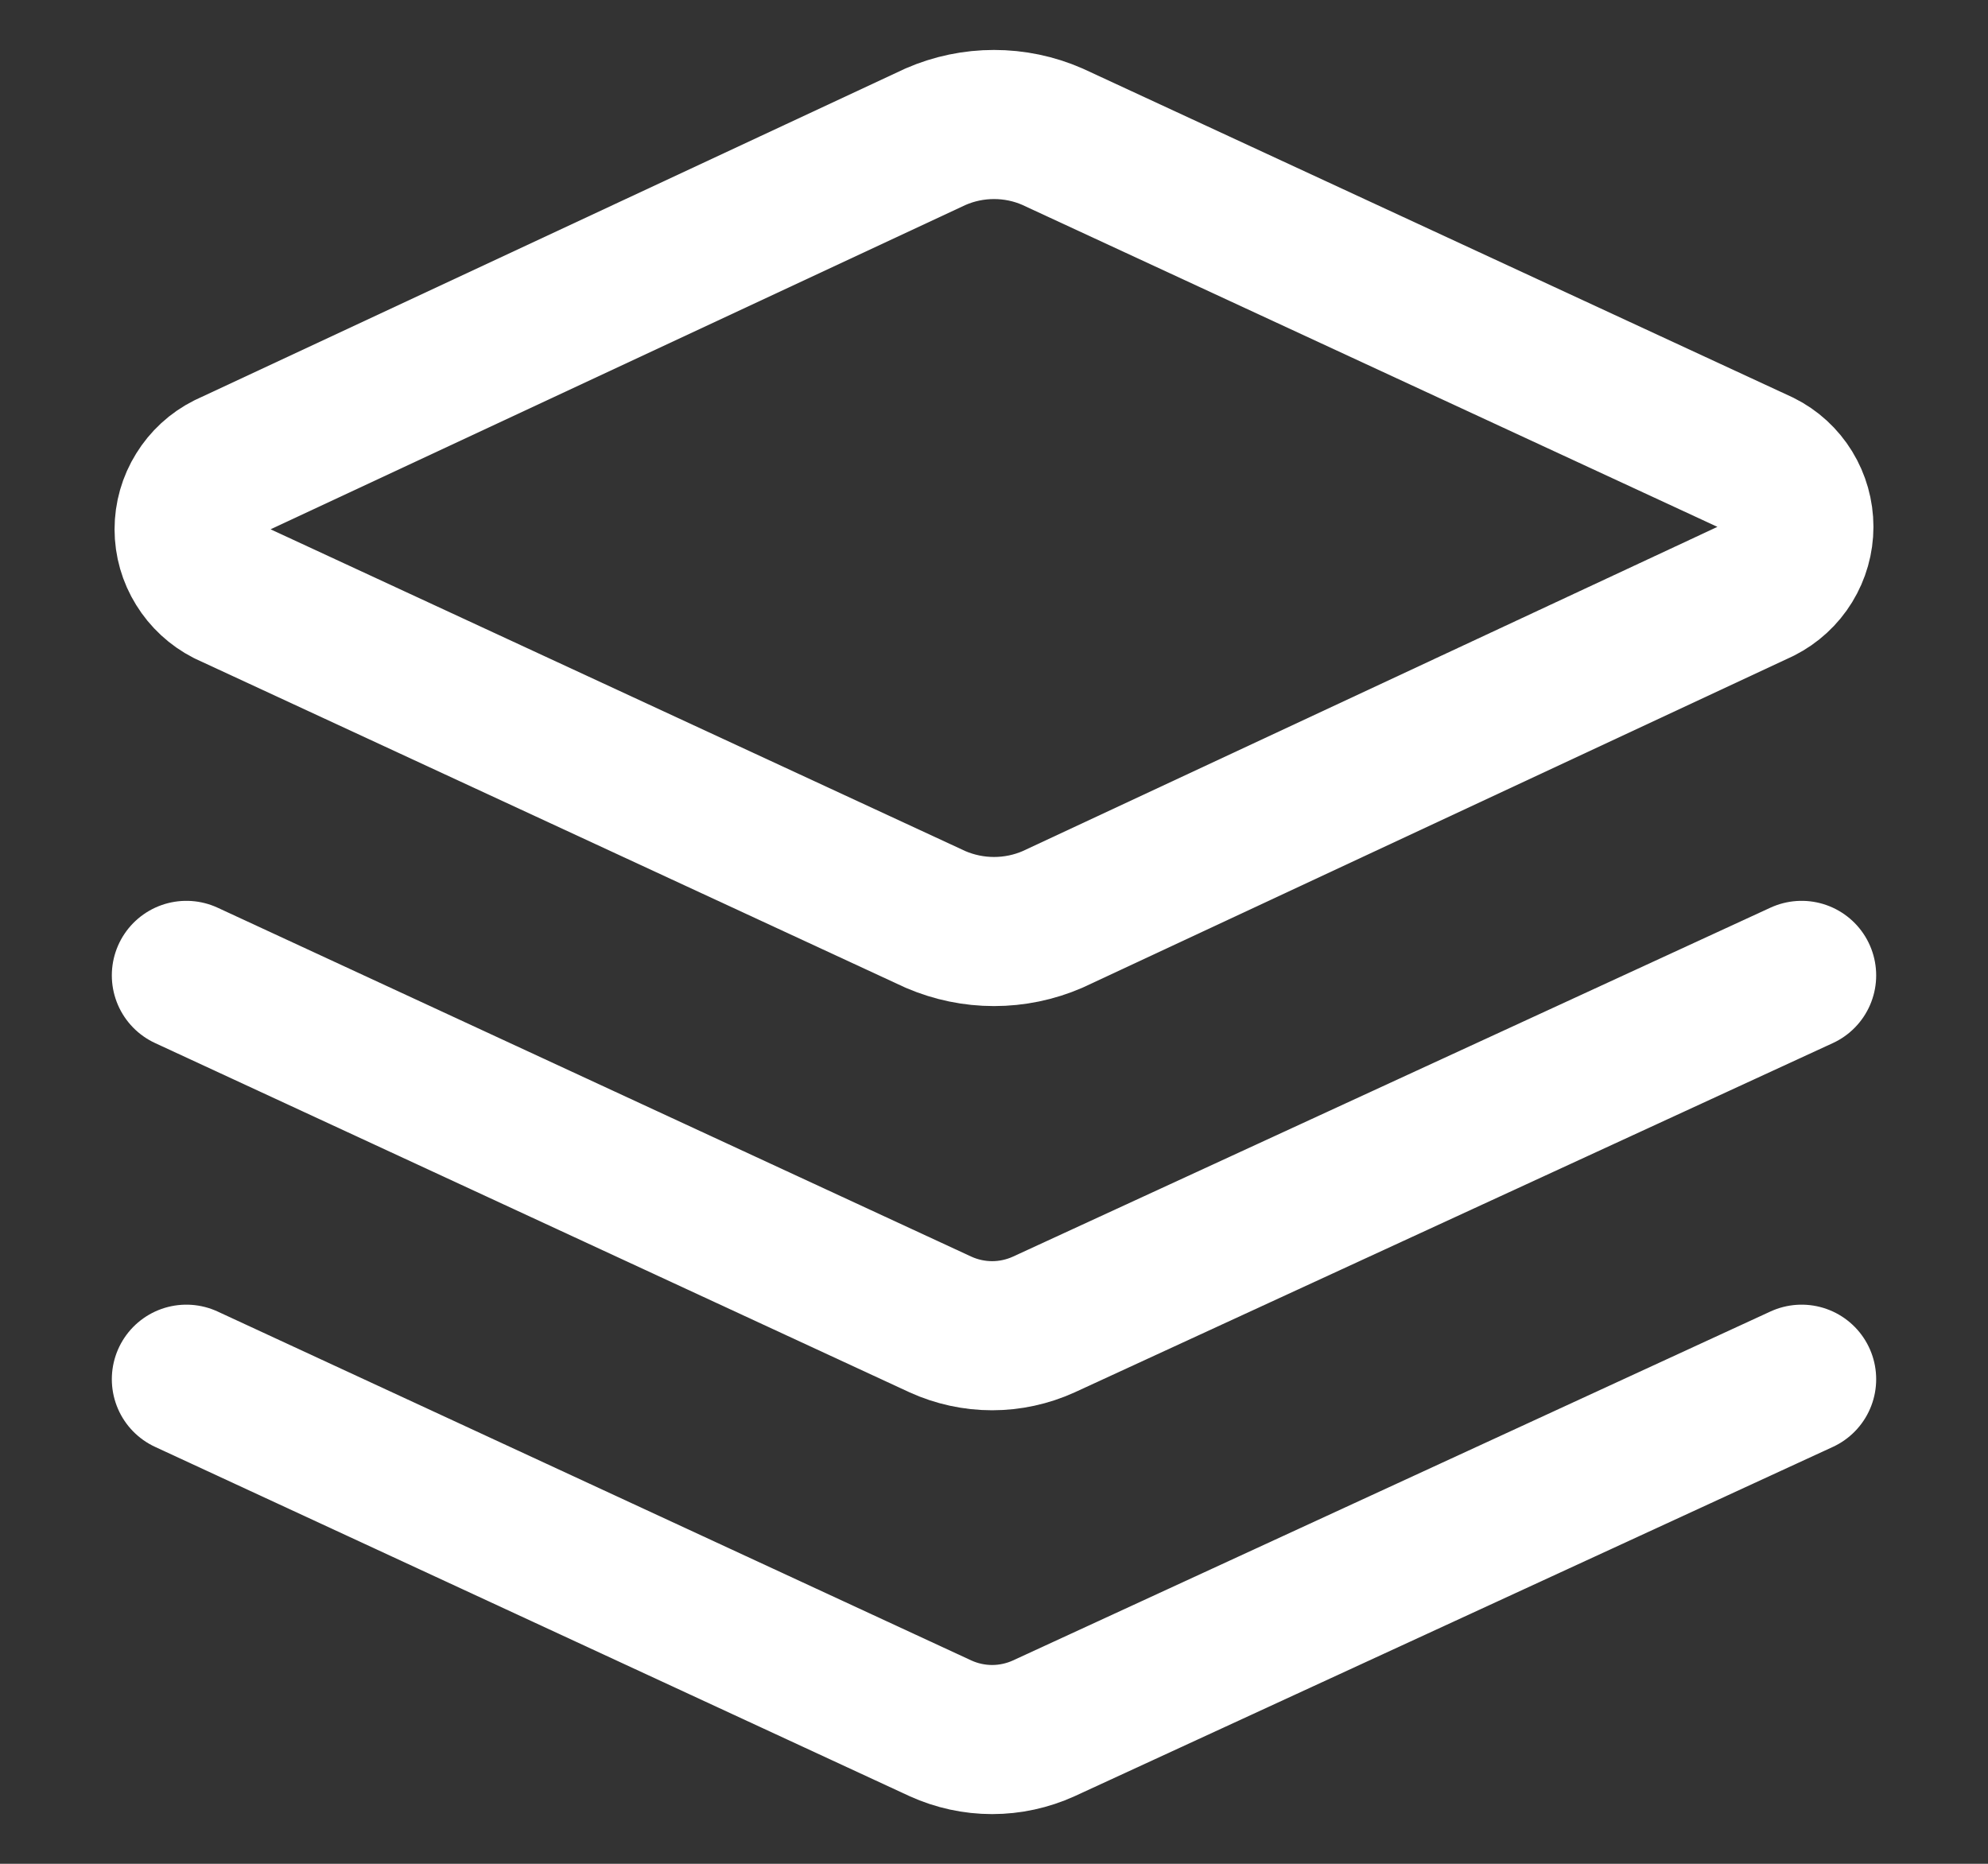 <svg width="16" height="15" viewBox="0 0 16 15" fill="none" xmlns="http://www.w3.org/2000/svg">
<rect x="0" y="0" width="16" height="15" fill="#333333" stroke="none"/>
<path d="M8.47 7.4C8.322 7.464 8.162 7.497 8 7.497C7.839 7.497 7.679 7.464 7.53 7.4L1.83 4.76C1.738 4.713 1.66 4.641 1.606 4.553C1.551 4.465 1.522 4.363 1.522 4.26C1.522 4.156 1.551 4.054 1.606 3.966C1.66 3.878 1.738 3.806 1.83 3.76L7.53 1.1C7.679 1.035 7.839 1.002 8 1.002C8.162 1.002 8.322 1.035 8.47 1.1L14.17 3.74C14.263 3.786 14.341 3.858 14.395 3.946C14.449 4.034 14.478 4.136 14.478 4.24C14.478 4.343 14.449 4.445 14.395 4.533C14.341 4.621 14.263 4.693 14.17 4.74L8.47 7.4Z" stroke="white" stroke-width="1.2" stroke-linecap="round" stroke-linejoin="round"/>
<path d="M14.5 7.85L8.4 10.66C8.27 10.719 8.128 10.75 7.985 10.75C7.842 10.75 7.7 10.719 7.57 10.66L1.5 7.85" stroke="white" stroke-width="1.2" stroke-linecap="round" stroke-linejoin="round"/>
<path d="M14.5 11.1L8.4 13.91C8.27 13.969 8.128 14 7.985 14C7.842 14 7.7 13.969 7.57 13.91L1.5 11.1" stroke="white" stroke-width="1.2" stroke-linecap="round" stroke-linejoin="round"/>
</svg>
